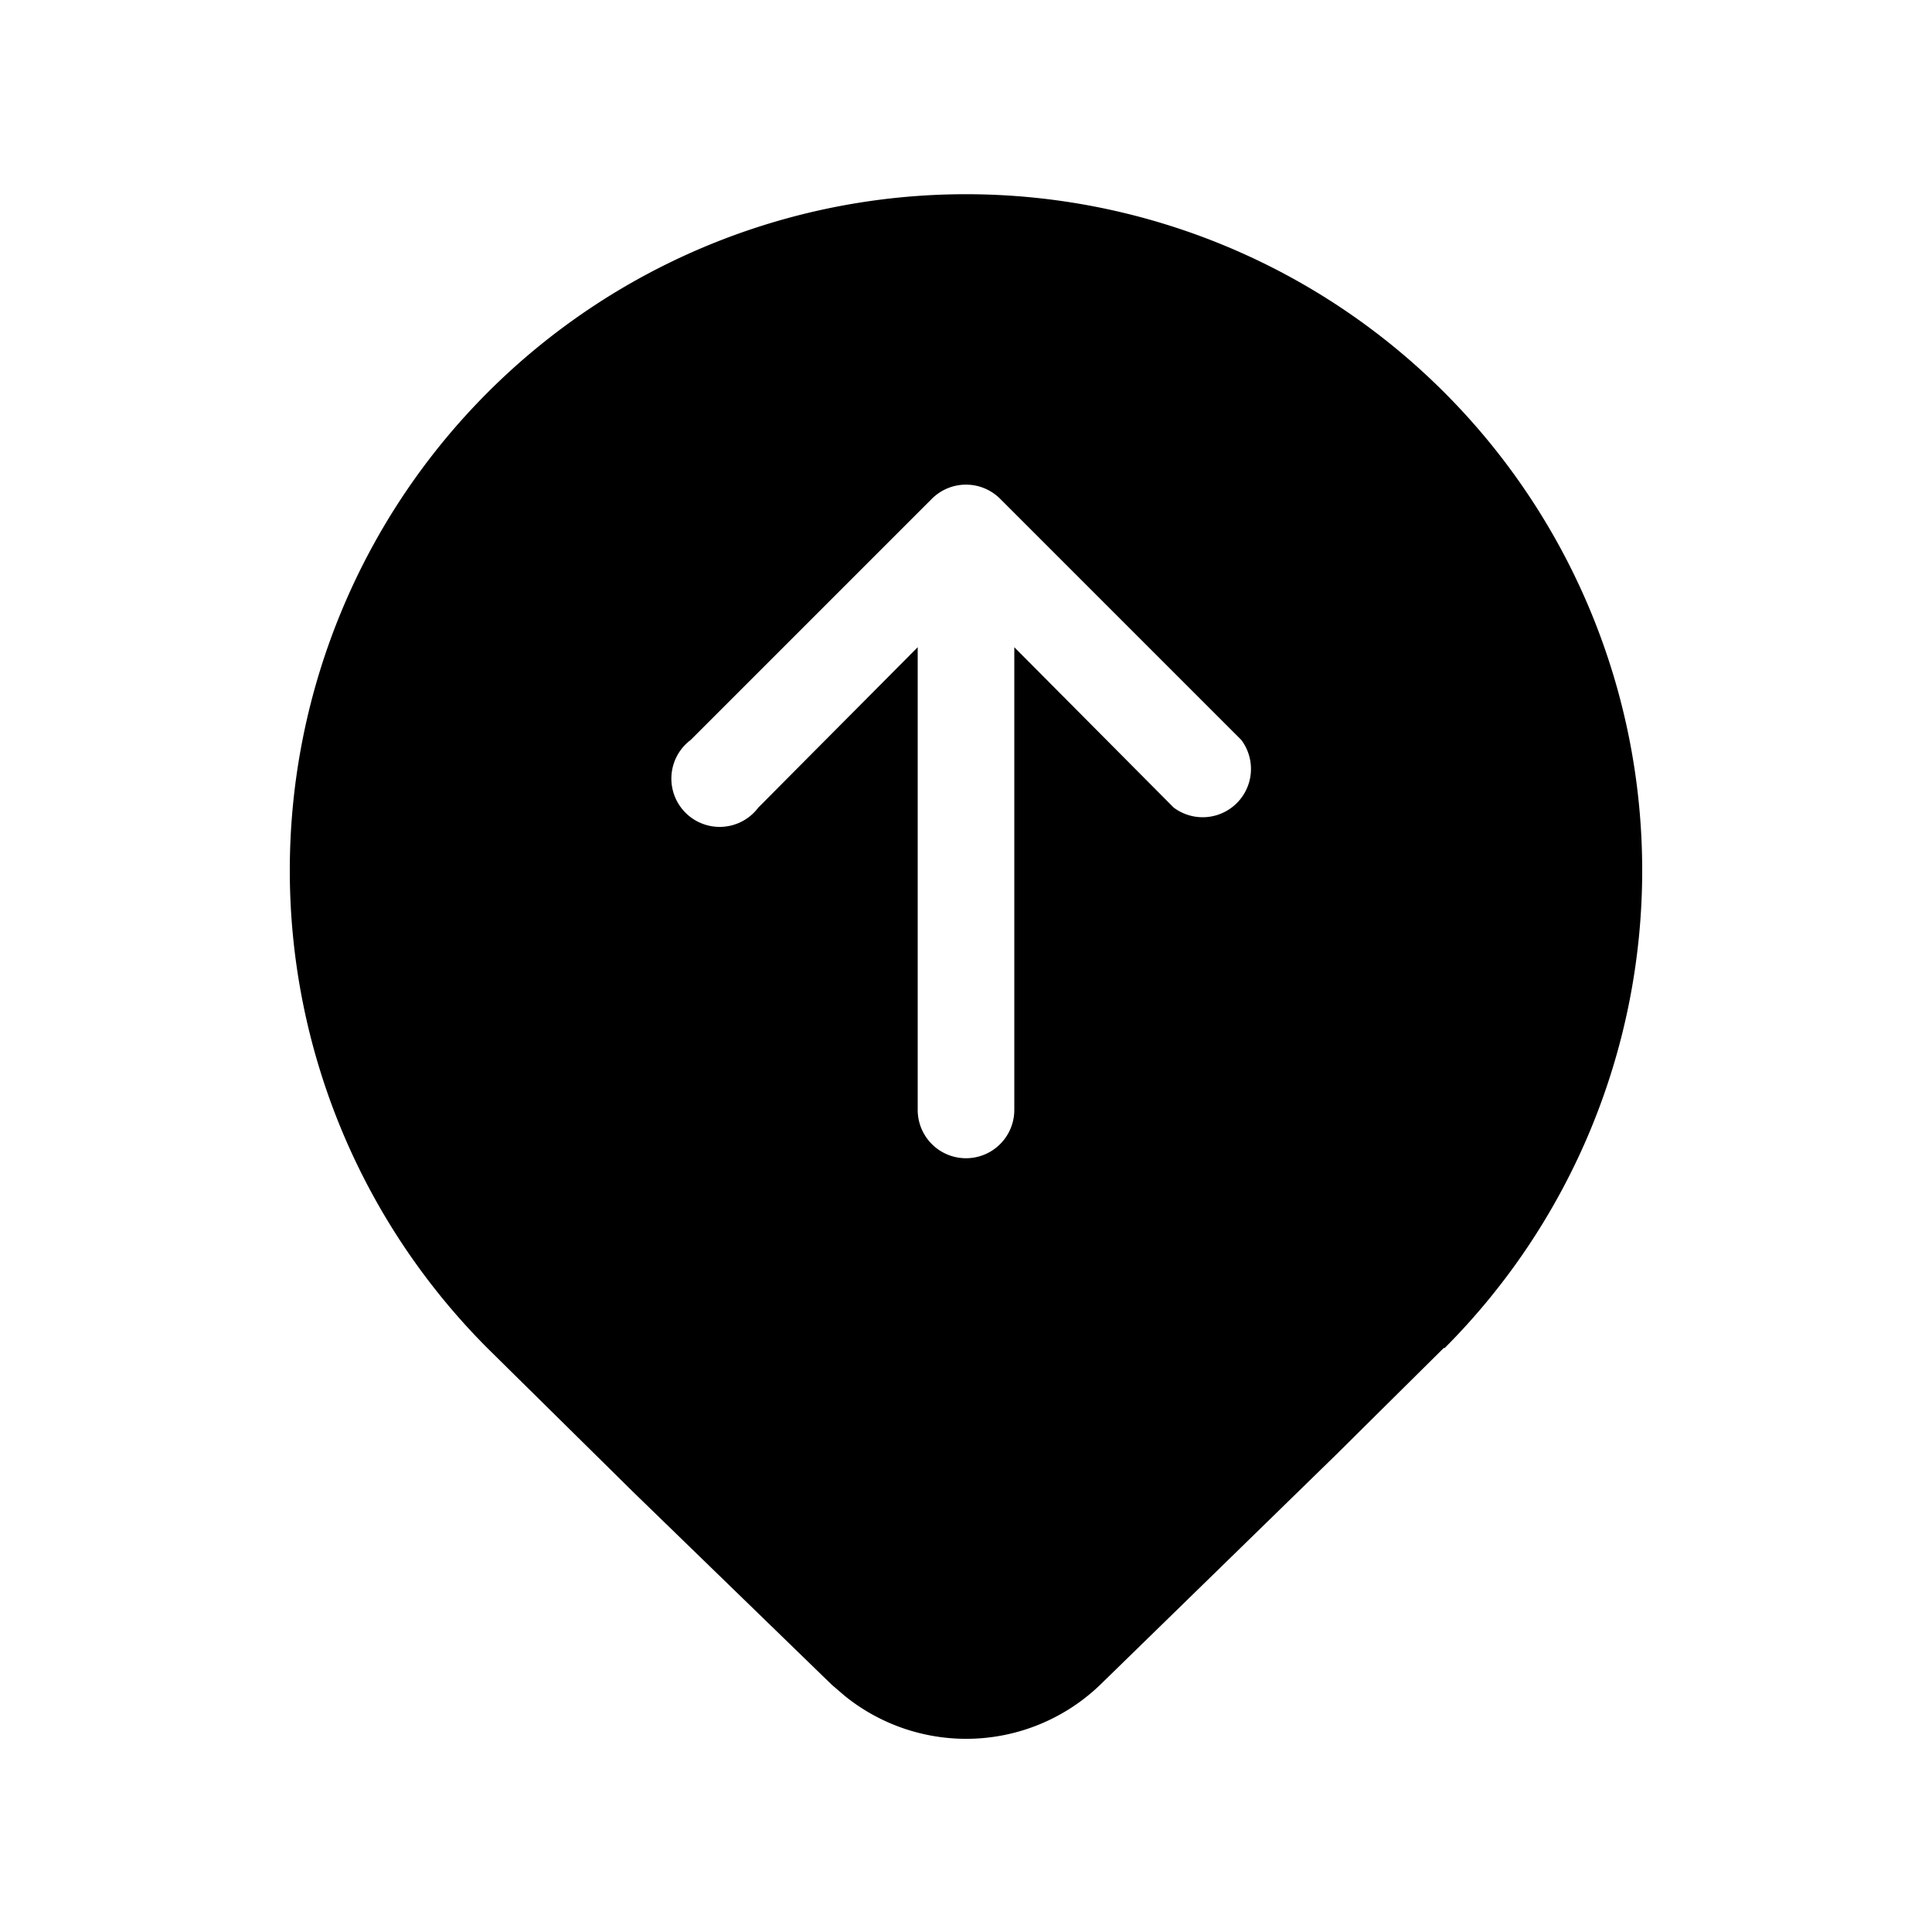 <svg fill="currentColor" viewBox="0 0 20 20"><path d="M14.95 13.96a7 7 0 1 0-9.9 0l1.52 1.5 2.04 1.98.14.12a2 2 0 0 0 2.64-.12l2.43-2.37 1.13-1.12Zm-2.8-5.6L10.5 6.7v4.79a.5.5 0 0 1-1 0V6.7L7.85 8.36a.5.5 0 1 1-.7-.7l2.5-2.5a.5.5 0 0 1 .7 0l2.5 2.5a.5.5 0 0 1-.7.7Z"/></svg>